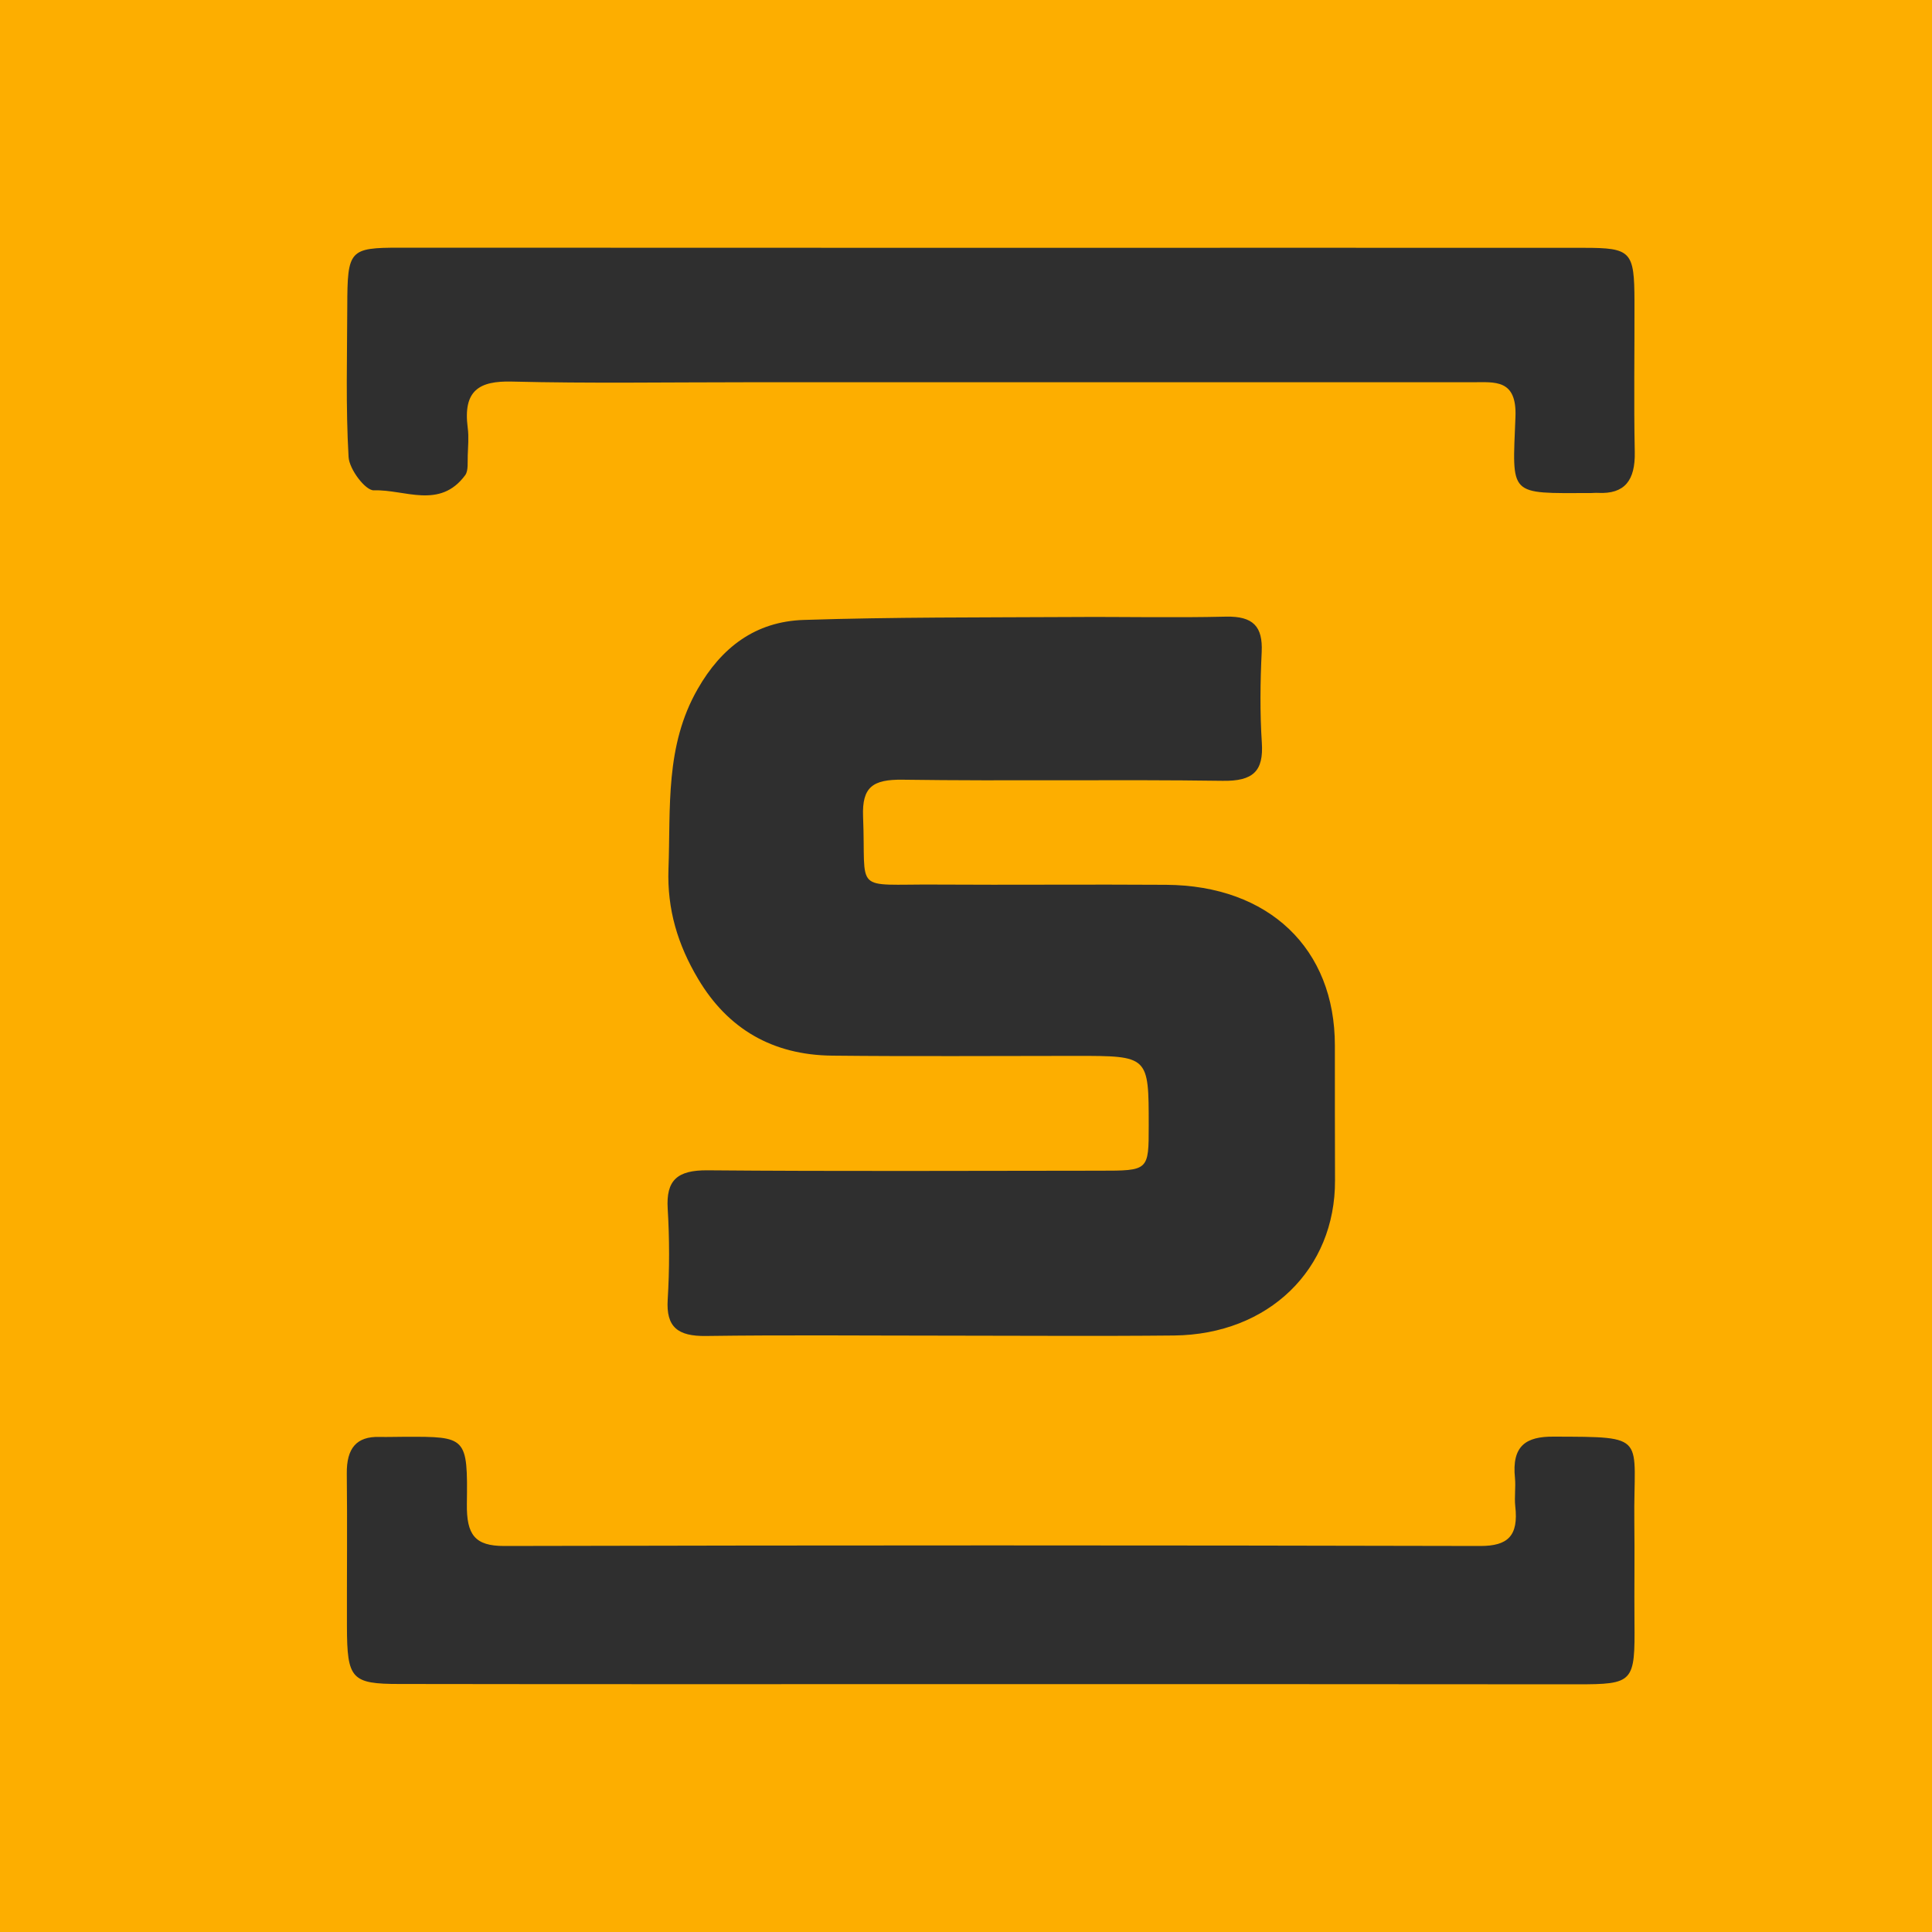 <?xml version="1.0" encoding="UTF-8"?> <svg xmlns="http://www.w3.org/2000/svg" width="40" height="40" viewBox="0 0 40 40" fill="none"><rect width="40" height="40" fill="#FDAE00"></rect><path d="M19.532 27.653C17.894 27.653 16.256 27.637 14.617 27.66C14.032 27.668 13.788 27.476 13.824 26.906C13.862 26.281 13.862 25.651 13.824 25.026C13.788 24.438 14.018 24.225 14.647 24.23C17.355 24.253 20.063 24.24 22.771 24.238C23.783 24.238 23.783 24.238 23.783 23.303C23.783 21.861 23.783 21.861 22.282 21.861C20.596 21.861 18.914 21.874 17.229 21.856C15.99 21.843 15.068 21.299 14.456 20.271C14.032 19.561 13.81 18.826 13.84 17.991C13.887 16.721 13.766 15.445 14.447 14.261C14.934 13.41 15.635 12.866 16.644 12.835C18.485 12.775 20.328 12.785 22.169 12.775C23.239 12.767 24.308 12.793 25.378 12.767C25.95 12.754 26.146 12.973 26.122 13.498C26.092 14.123 26.084 14.753 26.125 15.378C26.163 15.963 25.95 16.177 25.309 16.166C23.102 16.135 20.895 16.174 18.687 16.143C18.069 16.135 17.845 16.294 17.869 16.906C17.935 18.512 17.631 18.303 19.363 18.314C20.955 18.324 22.549 18.308 24.142 18.319C26.272 18.332 27.64 19.641 27.637 21.648C27.637 22.577 27.637 23.506 27.64 24.438C27.648 26.281 26.264 27.629 24.308 27.65C22.716 27.666 21.124 27.653 19.532 27.653Z" fill="#2F2F2F"></path><path d="M20.537 34.868C16.45 34.868 12.362 34.872 8.271 34.865C7.274 34.865 7.186 34.761 7.183 33.678C7.18 32.621 7.192 31.564 7.18 30.51C7.174 29.981 7.383 29.737 7.856 29.75C8.032 29.754 8.208 29.747 8.387 29.747C9.657 29.744 9.685 29.744 9.666 31.135C9.657 31.778 9.833 32.008 10.437 32.008C17.174 31.992 23.912 31.992 30.65 32.008C31.217 32.008 31.442 31.801 31.372 31.186C31.351 30.995 31.384 30.794 31.366 30.603C31.296 29.931 31.596 29.74 32.163 29.744C34.15 29.75 33.816 29.72 33.837 31.493C33.846 32.189 33.834 32.885 33.84 33.577C33.852 34.835 33.825 34.872 32.645 34.872C28.613 34.868 24.576 34.868 20.537 34.868Z" fill="#2F2F2F"></path><path d="M20.541 5.131C24.626 5.131 28.709 5.128 32.794 5.131C33.773 5.131 33.837 5.204 33.84 6.236C33.843 7.277 33.825 8.316 33.846 9.358C33.858 9.951 33.634 10.231 33.088 10.205C33.037 10.201 32.988 10.208 32.937 10.208C31.215 10.211 31.312 10.287 31.376 8.629C31.406 7.841 30.945 7.914 30.485 7.914C25.469 7.914 20.45 7.914 15.434 7.914C13.821 7.914 12.206 7.94 10.594 7.9C9.927 7.884 9.581 8.078 9.684 8.86C9.709 9.048 9.69 9.242 9.684 9.433C9.678 9.569 9.699 9.743 9.633 9.836C9.105 10.554 8.378 10.129 7.742 10.152C7.566 10.159 7.232 9.717 7.217 9.463C7.157 8.428 7.187 7.383 7.19 6.344C7.193 5.174 7.229 5.128 8.284 5.128C12.373 5.128 16.458 5.131 20.541 5.131Z" fill="#2F2F2F"></path></svg> 